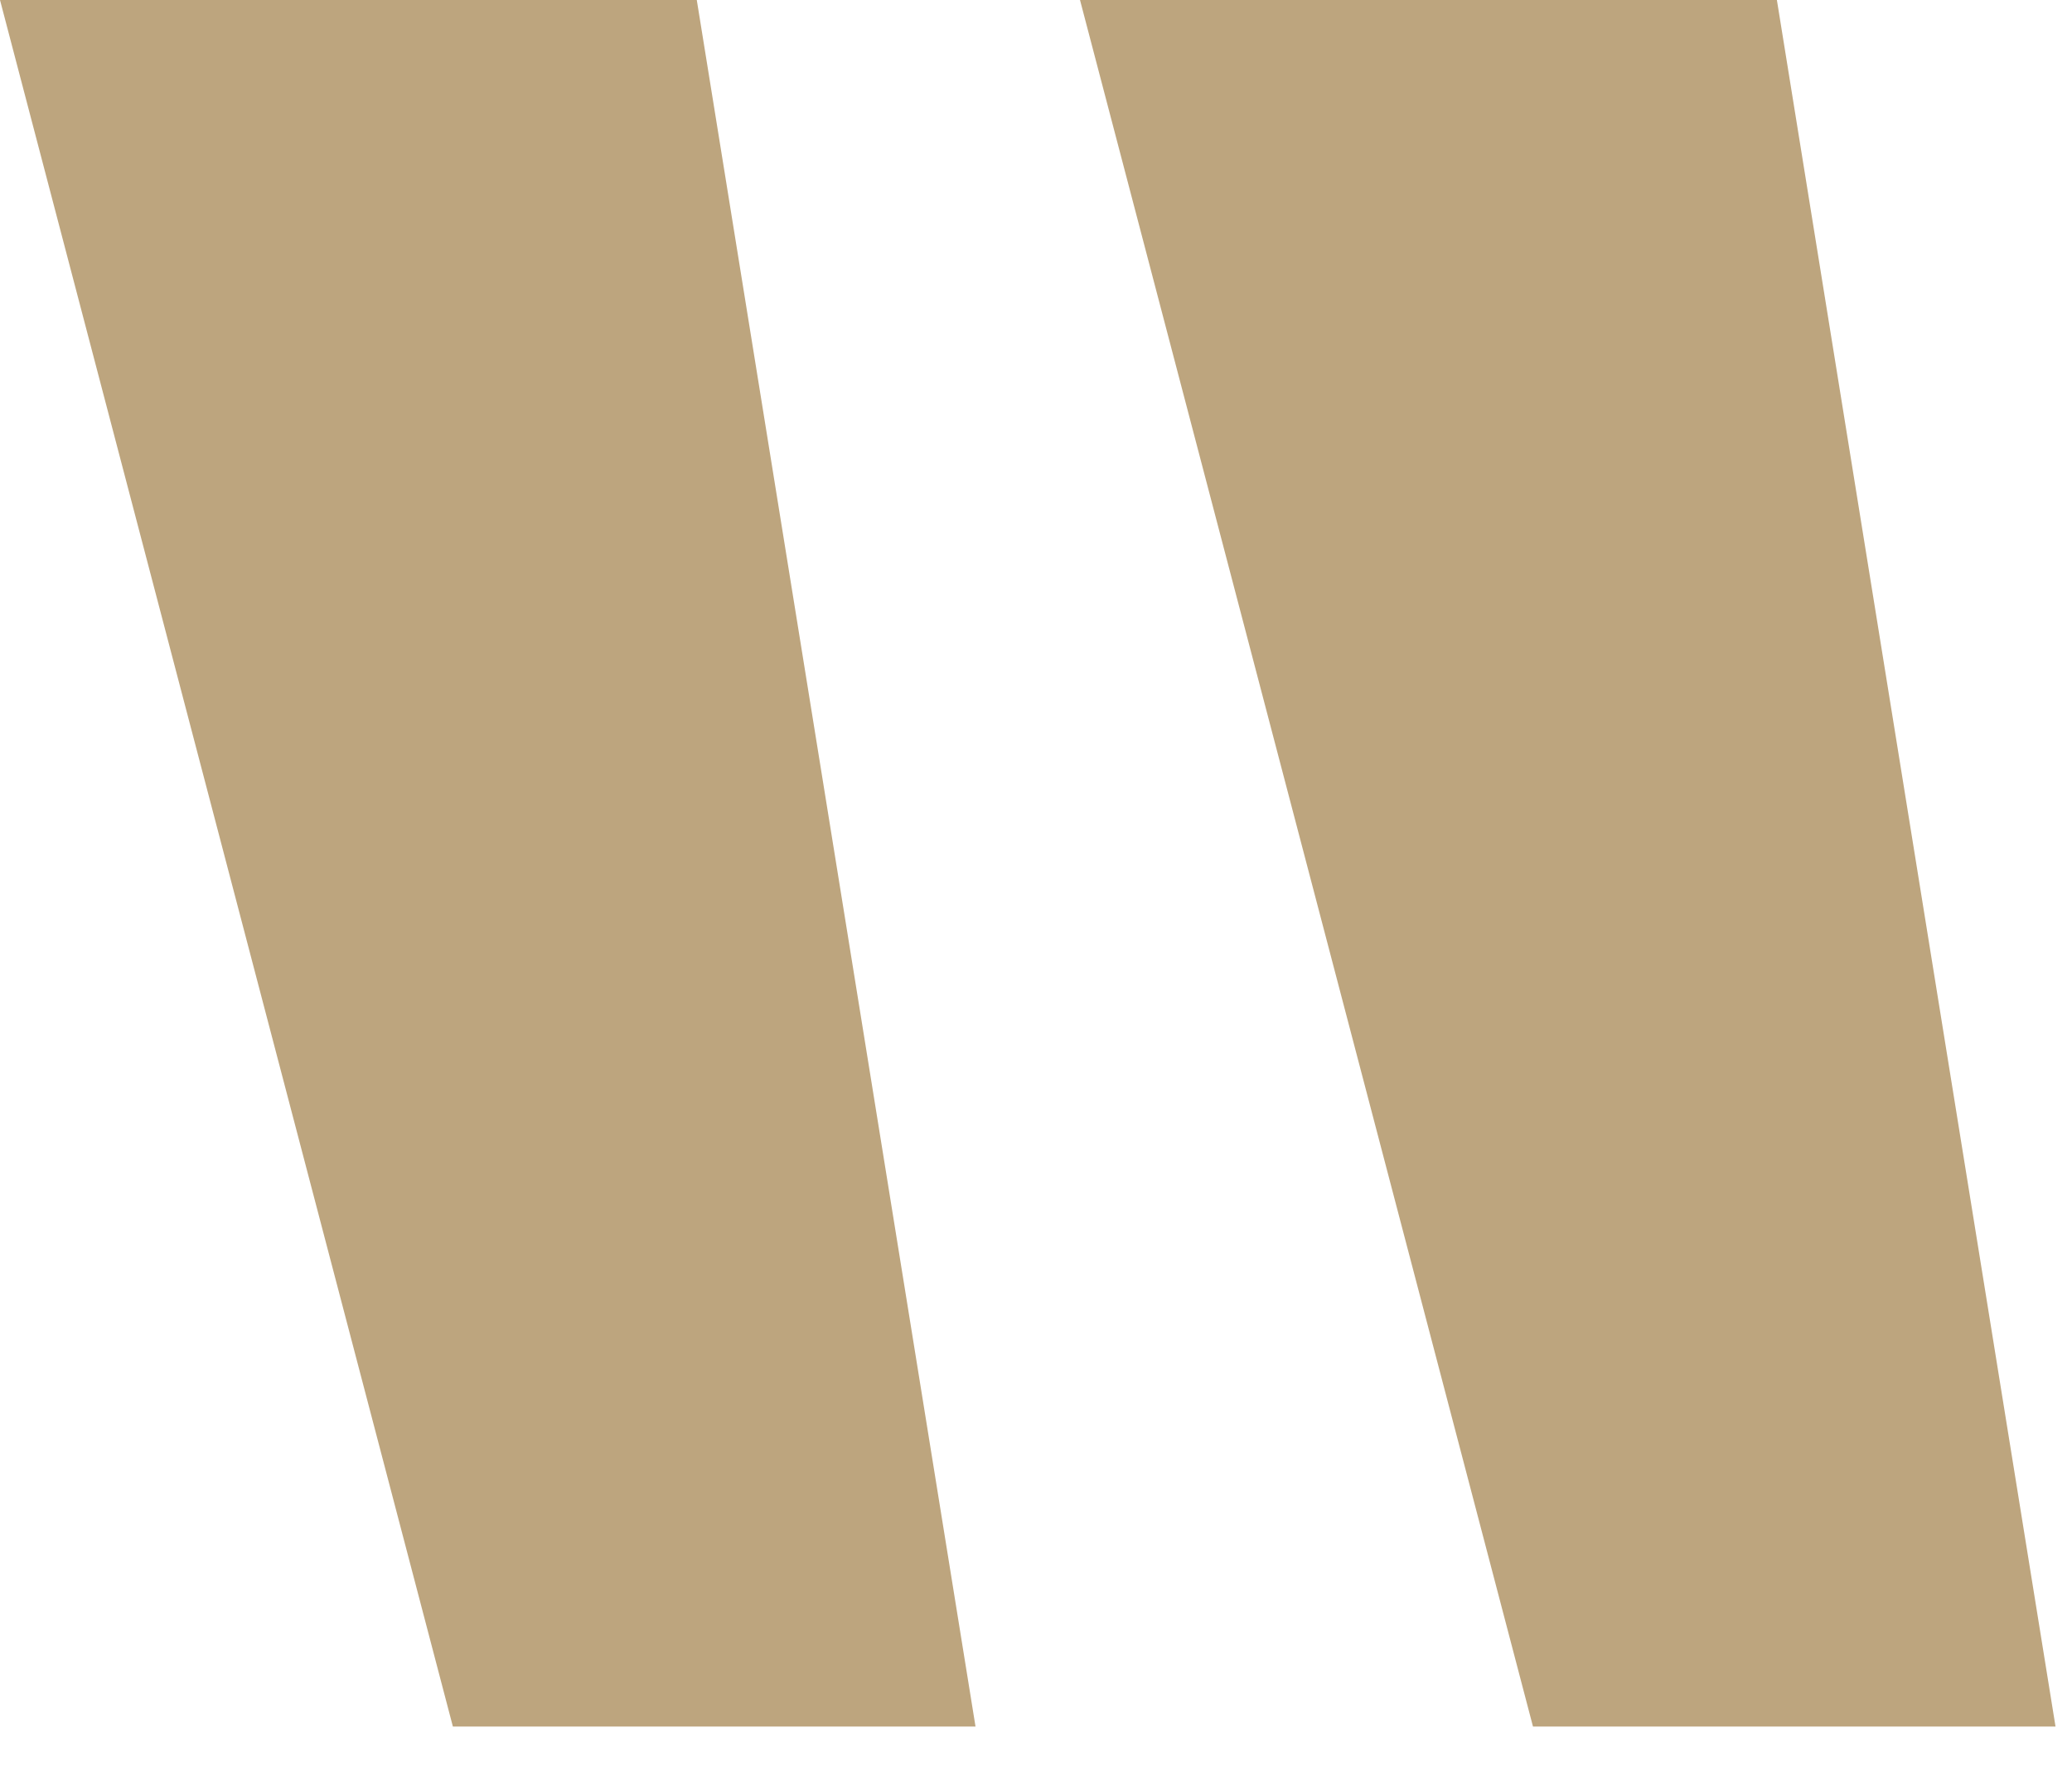 <?xml version="1.0" encoding="UTF-8"?> <svg xmlns="http://www.w3.org/2000/svg" width="21" height="18" viewBox="0 0 21 18" fill="none"><path d="M7.062 1.82208e-06L-1.5299e-06 2.43947e-06L4.59 17.5L9.887 17.5L7.062 1.82208e-06ZM18.009 8.65123e-07L10.946 1.48252e-06L15.537 17.5L20.833 17.5L18.009 8.65123e-07Z" fill="#BDA57E"></path></svg> 